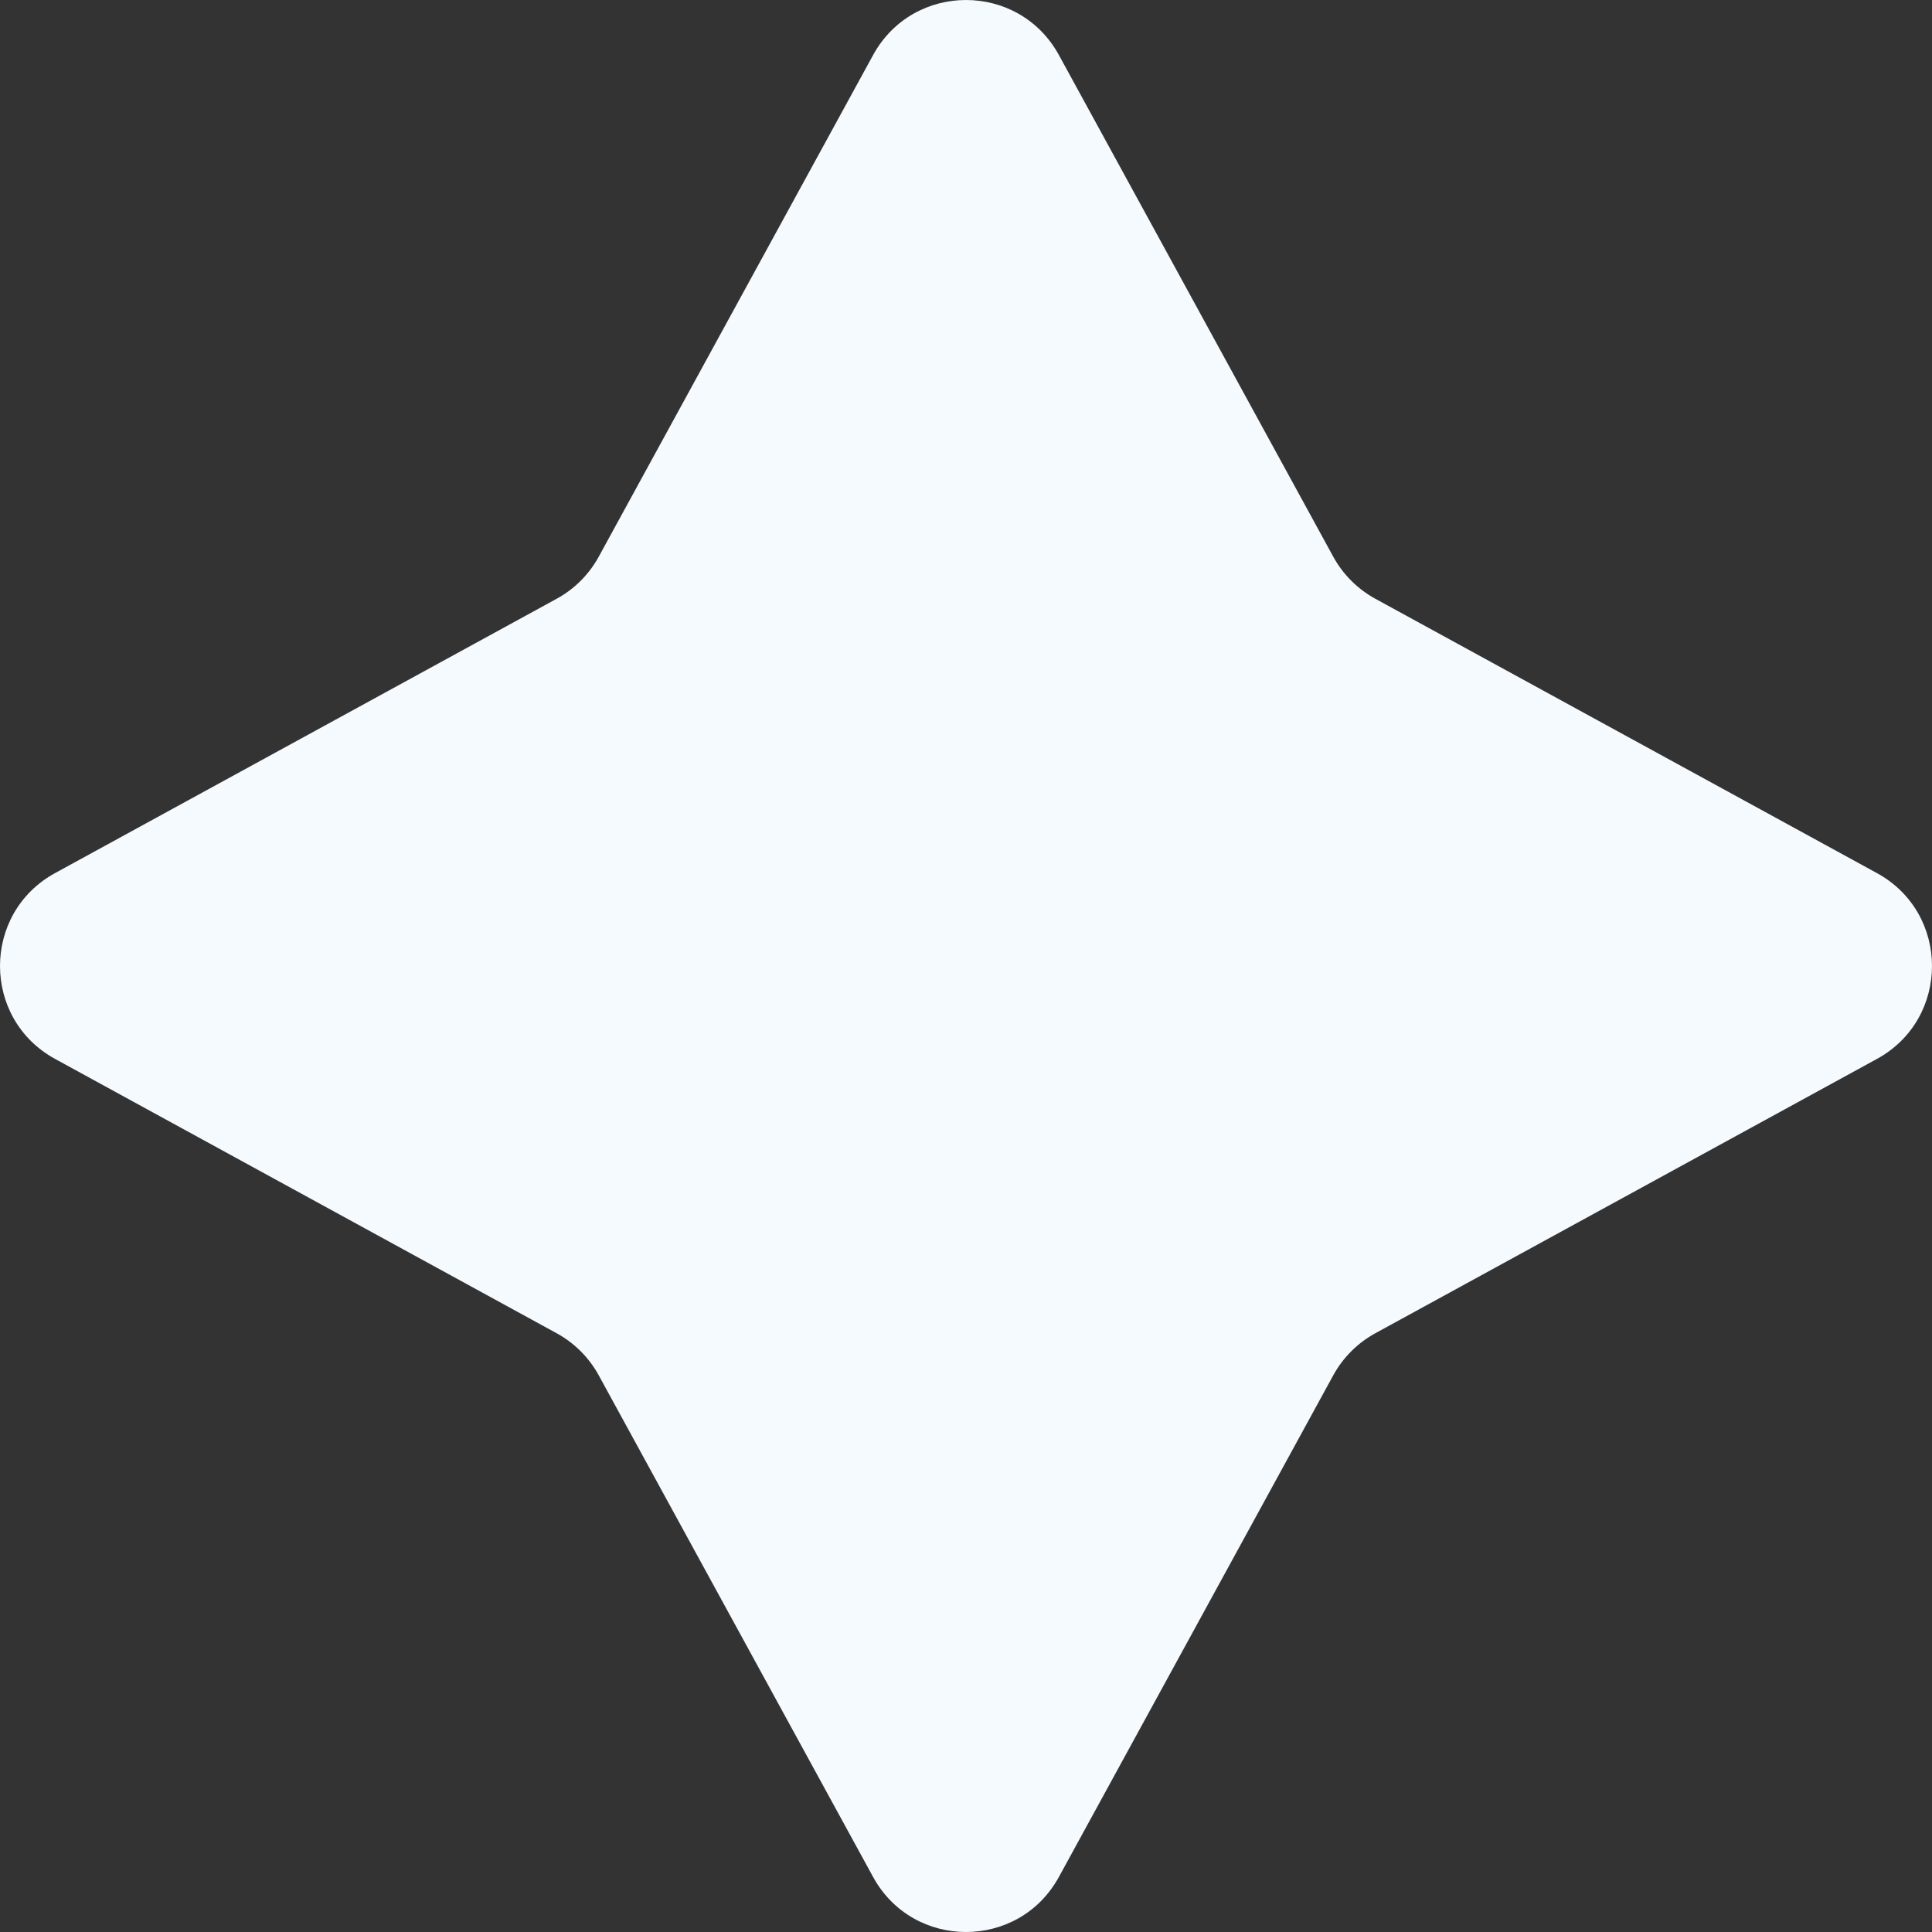 <?xml version="1.0" encoding="UTF-8"?> <svg xmlns="http://www.w3.org/2000/svg" id="Layer_1" version="1.1" viewBox="0 0 200 200"><rect x="0" y="0" width="200" height="200" fill="#333333" stroke="none"/><defs><style> .st0 { fill: #f5fafe; } </style></defs><path class="st0" d="M109.62,5.704l28.396,51.921c1.006,1.84,2.519,3.353,4.359,4.359l51.921,28.397c7.605,4.159,7.605,15.081-0,19.24l-51.921,28.396c-1.84,1.006-3.353,2.519-4.359,4.359l-28.397,51.921c-4.159,7.605-15.081,7.605-19.24-0l-28.396-51.921c-1.006-1.84-2.519-3.353-4.359-4.359L5.704,109.62c-7.605-4.159-7.605-15.081 0-19.24l51.921-28.396c1.84-1.006,3.353-2.519,4.359-4.359L90.38,5.704c4.159-7.605,15.081-7.605,19.24 0Z"></path></svg> 